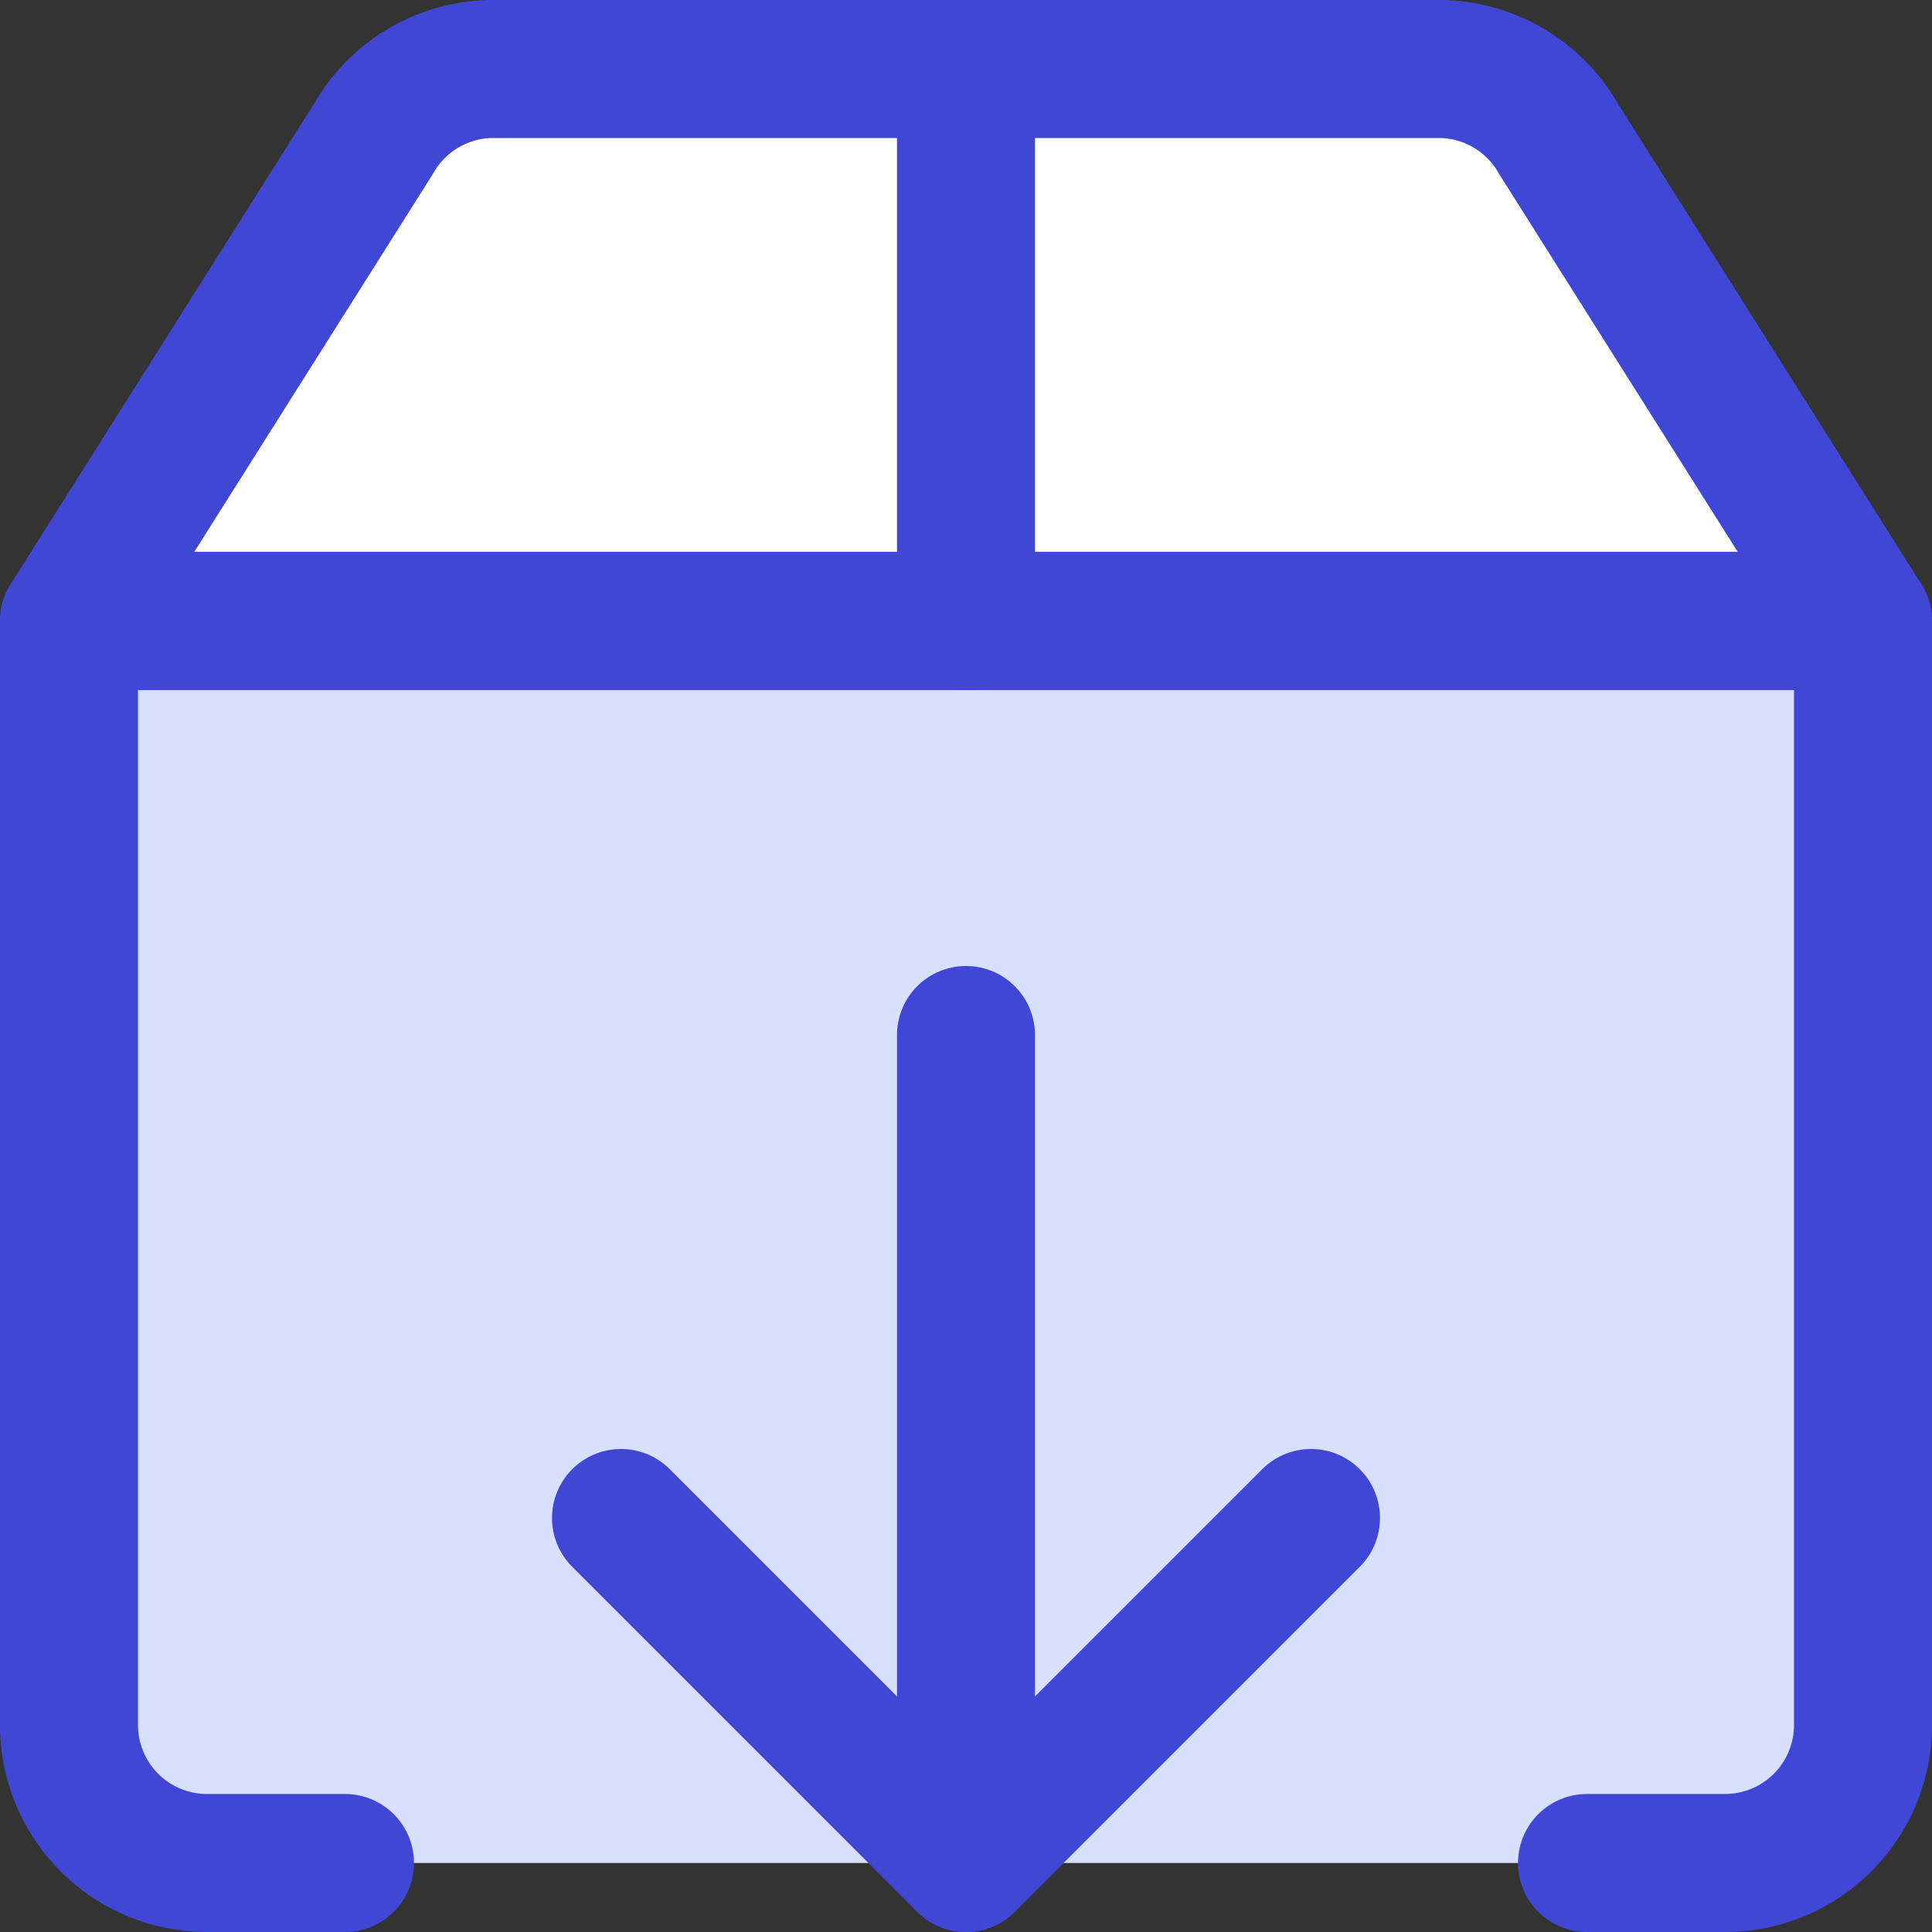 <svg xmlns="http://www.w3.org/2000/svg" fill="none" viewBox="0 0 14 14" id="Download-Box-1--Streamline-Core"><rect x="0" y="0" width="14" height="14" fill="#333333" stroke="none"/><desc>Download Box 1 Streamline Icon: https://streamlinehq.com</desc><g id="download-box-1--arrow-box-down-download-internet-network-server-upload"><path id="Vector" fill="#ffffff" d="M11.29 1a1 1 0 0 0 -0.84 -0.5h-6.9a1 1 0 0 0 -0.84 0.5L0.5 4.5h13L11.29 1Z" stroke-width="1"></path><path id="Vector_2" fill="#d7e0ff" d="M1.5 13.5a1 1 0 0 1 -1 -1v-8h13v8a1 1 0 0 1 -1 1h-11Z" stroke-width="1"></path><path id="Vector_3" stroke="#4147d5" stroke-linecap="round" stroke-linejoin="round" d="M2.5 13.5h-1a1 1 0 0 1 -1 -1v-8h13v8a1 1 0 0 1 -1 1h-1" stroke-width="1"></path><path id="Vector_4" stroke="#4147d5" stroke-linecap="round" stroke-linejoin="round" d="M4.5 11 7 13.5 9.5 11" stroke-width="1"></path><path id="Vector_5" stroke="#4147d5" stroke-linecap="round" stroke-linejoin="round" d="M7 13.5v-6" stroke-width="1"></path><path id="Vector_6" stroke="#4147d5" stroke-linecap="round" stroke-linejoin="round" d="M11.29 1a1 1 0 0 0 -0.84 -0.5h-6.9a1 1 0 0 0 -0.84 0.5L0.5 4.5h13L11.29 1Z" stroke-width="1"></path><path id="Vector_7" stroke="#4147d5" stroke-linecap="round" stroke-linejoin="round" d="M7 0.5v4" stroke-width="1"></path></g></svg>